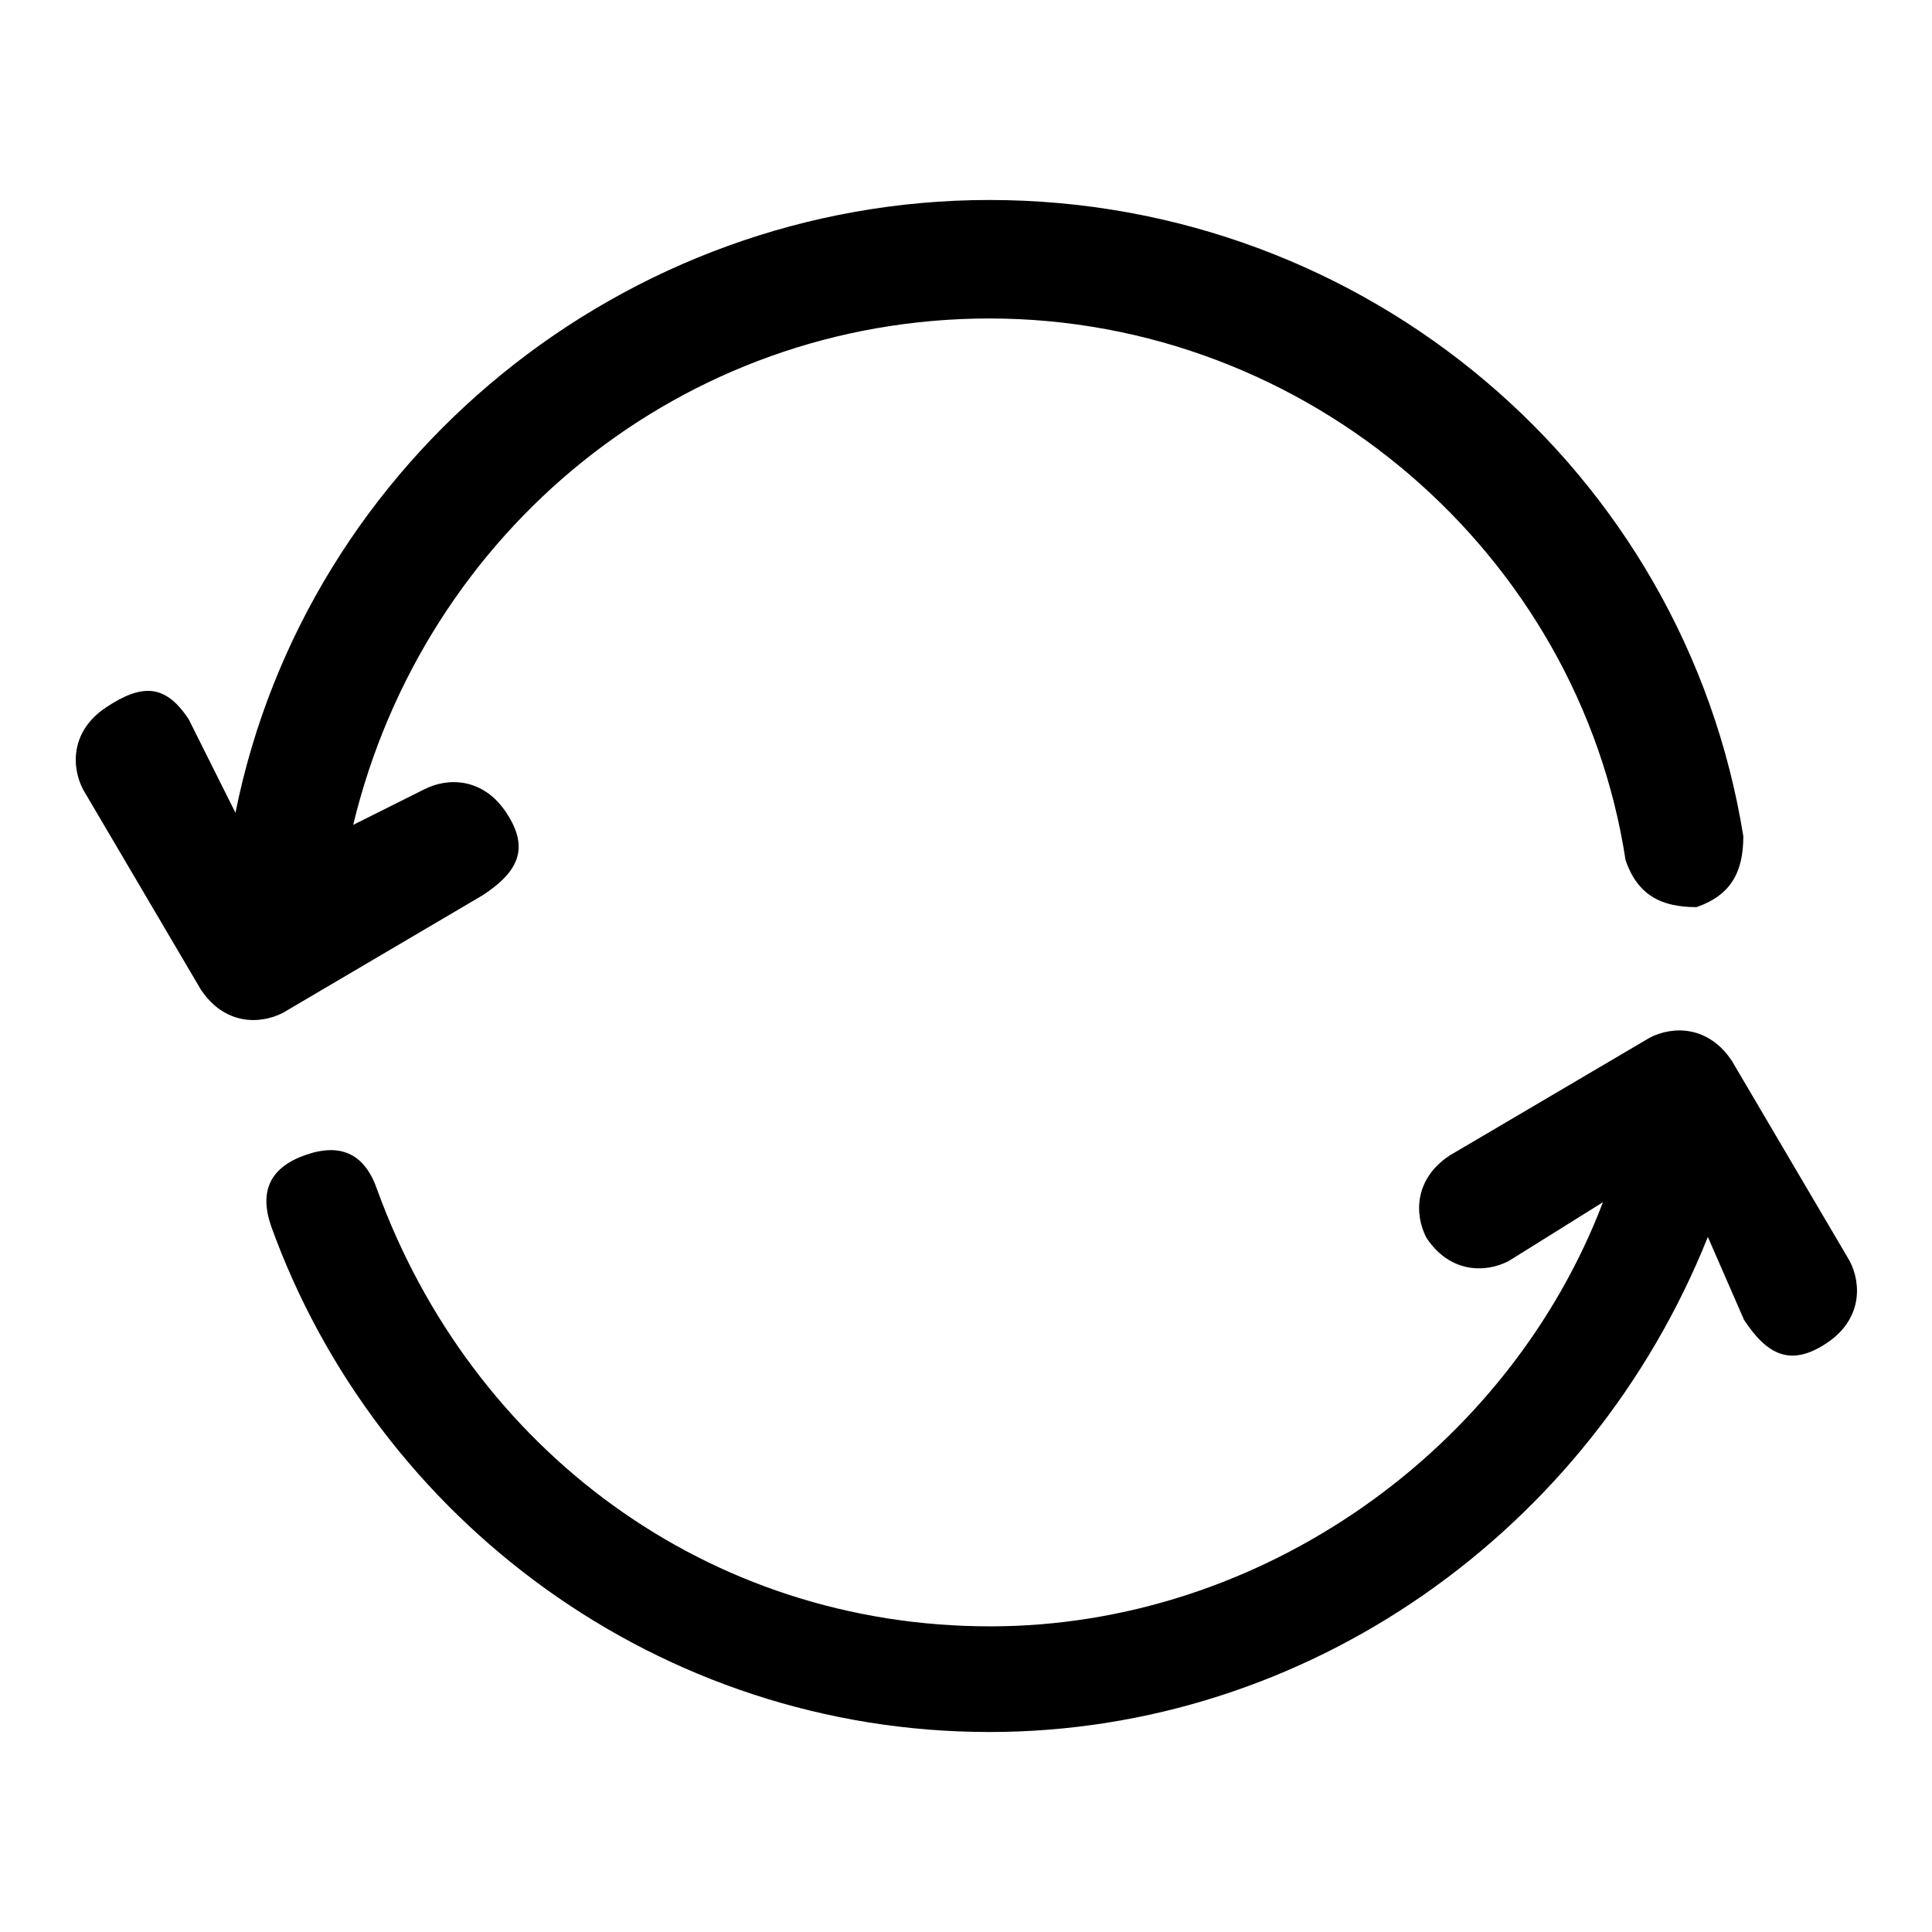 <?xml version="1.0" encoding="utf-8"?>
<!-- Svg Vector Icons : http://www.onlinewebfonts.com/icon -->
<!DOCTYPE svg PUBLIC "-//W3C//DTD SVG 1.1//EN" "http://www.w3.org/Graphics/SVG/1.1/DTD/svg11.dtd">
<svg version="1.1" xmlns="http://www.w3.org/2000/svg" xmlns:xlink="http://www.w3.org/1999/xlink" x="0px" y="0px" viewBox="0 0 256 256" enable-background="new 0 0 256 256" xml:space="preserve">
<g> <path fill="#000000" d="M226.3,163.9c-15.6,39-53.1,65.6-95.2,65.6c-43.7,0-81.2-28.1-95.2-67.1c-1.6-4.7,0-7.8,4.7-9.4 c4.7-1.6,7.8,0,9.4,4.7c12.5,34.3,43.7,57.8,81.2,57.8c35.9,0,68.7-23.4,81.2-56.2l-12.5,7.8c-3.1,1.6-7.8,1.6-10.9-3.1 c-1.6-3.1-1.6-7.8,3.1-10.9l26.5-15.6c3.1-1.6,7.8-1.6,10.9,3.1l15.6,26.5c1.6,3.1,1.6,7.8-3.1,10.9c-4.7,3.1-7.8,1.6-10.9-3.1 L226.3,163.9L226.3,163.9z M31.2,107.7c9.4-46.8,51.5-81.2,99.9-81.2c49.9,0,92.1,35.9,99.9,84.3c0,4.7-1.6,7.8-6.2,9.4 c-4.7,0-7.8-1.6-9.4-6.2c-6.2-40.6-42.1-71.8-84.3-71.8c-40.6,0-74.9,28.1-84.3,67.1l9.4-4.7c3.1-1.6,7.8-1.6,10.9,3.1 s1.6,7.8-3.1,10.9l-26.5,15.6c-3.1,1.6-7.8,1.6-10.9-3.1l-15.6-26.5c-1.6-3.1-1.6-7.8,3.1-10.9c4.7-3.1,7.8-3.1,10.9,1.6 L31.2,107.7z"/></g>
</svg>